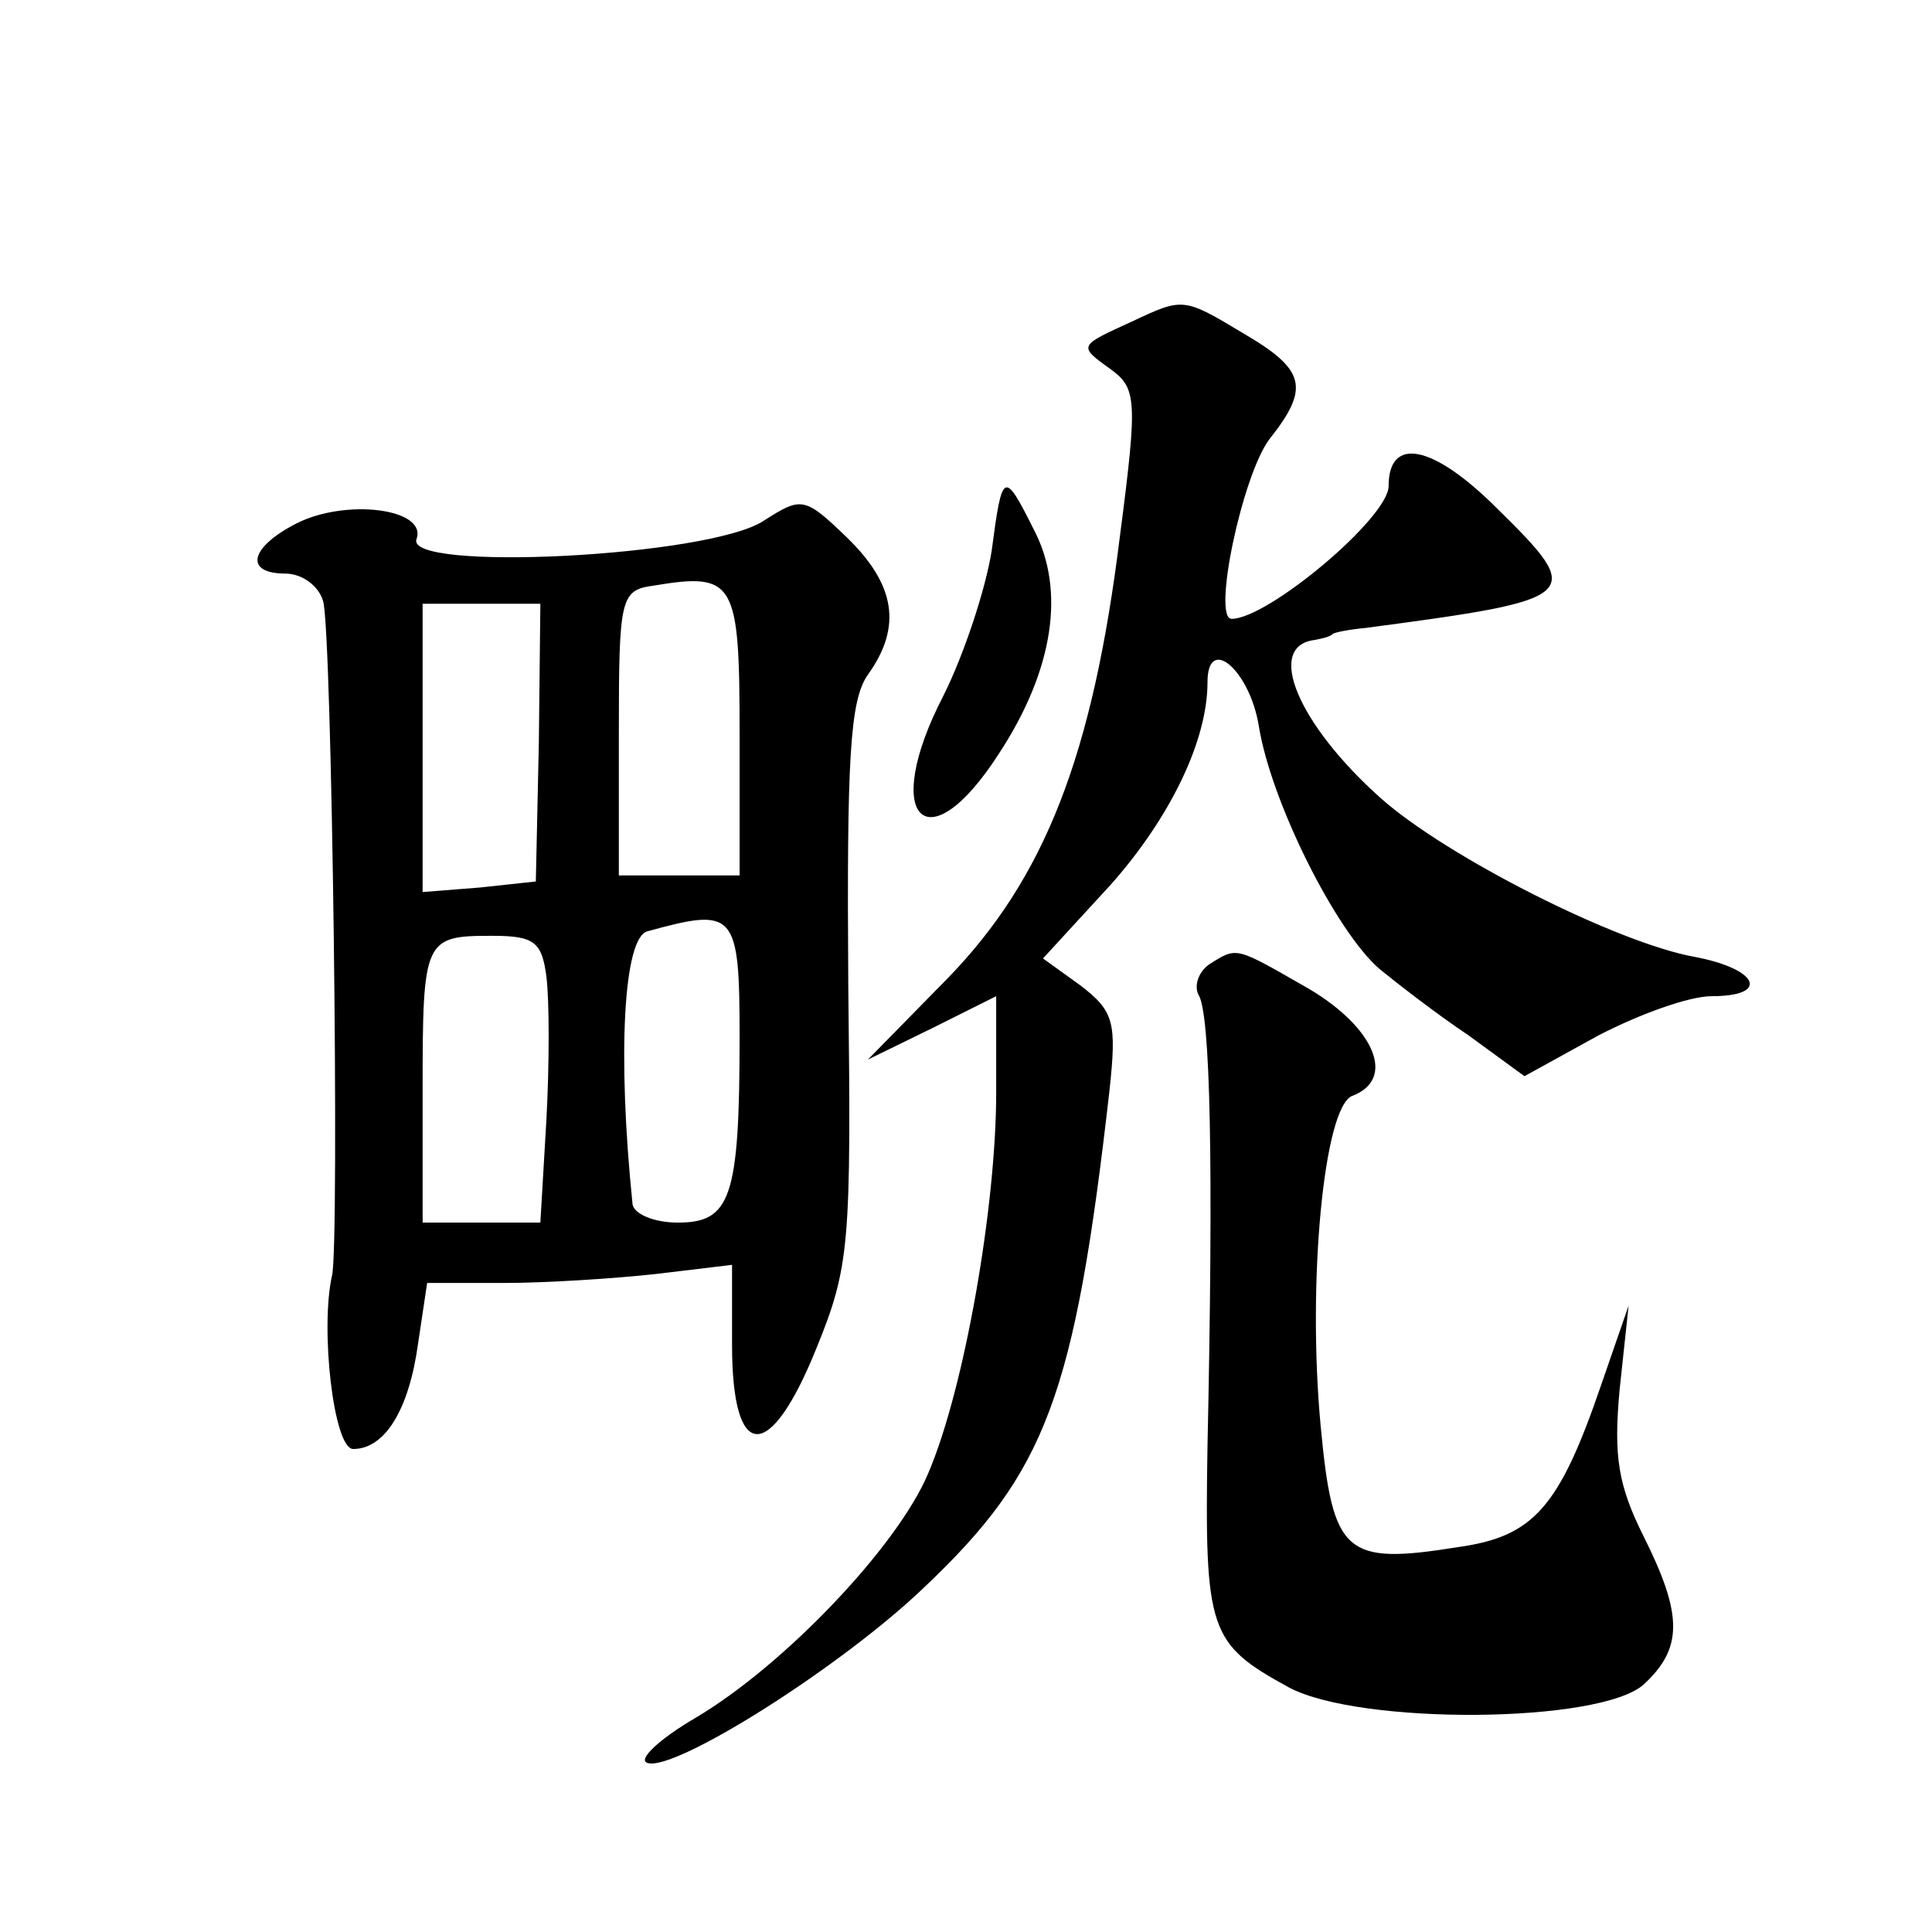 <?xml version="1.0" standalone="no"?>
<!DOCTYPE svg PUBLIC "-//W3C//DTD SVG 20010904//EN"
 "http://www.w3.org/TR/2001/REC-SVG-20010904/DTD/svg10.dtd">
<svg version="1.0" xmlns="http://www.w3.org/2000/svg"
 width="128pt" height="128pt" viewBox="0 0 128 128"
 preserveAspectRatio="xMidYMid meet">
<g transform="translate(0,128) scale(0.1,-0.1)"
fill="#0" stroke="none">
<path d="M750 1067 c-35 -16 -36 -16 -15 -31 18 -13 19 -19 7 -111 -18 -146 -50
-227 -114 -293 l-53 -54 43 21 42 21 0 -64 c0 -75 -21 -196 -45 -252 -20 -48 -95
-127 -154 -162 -24 -14 -39 -28 -32 -30 18 -6 129 64 184 117 80 76 99 126 122
328 5 46 3 53 -19 70 l-25 18 45 49 c39 44 64 95 64 134 0 32 28 8 34 -29 8 -50
51 -136 80 -161 11 -9 38 -30 59 -44 l37 -27 49 27 c27 14 60 26 75 26 39 0 31
18 -11 26 -51 9 -164 66 -208 105 -55 49 -77 101 -44 105 5 1 10 2 12 4 1 1 11
3 22 4 143 19 146 21 87 79 -43 43 -72 48 -72 15 0 -21 -80 -88 -104 -88 -13 0
7 95 25 119 27 34 24 46 -17 70 -40 24 -40 24 -74 8z M657 915 c-4 -25 -18 -68
-32 -96 -42 -81 -11 -113 37 -38 36 55 44 108 23 148 -20 40 -21 39 -28 -14z M196
933 c-31 -16 -34 -33 -7 -33 11 0 22 -8 25 -18 6 -17 11 -426 6 -447 -8 -35 1 -115
14 -115 21 0 37 26 43 70 l6 40 51 0 c28 0 74 3 101 6 l50 6 0 -53 c0 -78 25 -79
56 -2 22 54 23 69 21 241 -1 149 1 188 13 205 23 32 18 60 -14 91 -28 27 -30 27
-55 11 -36 -24 -239 -34 -230 -12 7 20 -47 27 -80 10z m294 -139 l0 -94 -40 0 -40
0 0 94 c0 90 1 95 23 98 54 9 57 3 57 -98z m-133 -6 l-2 -92 -37 -4 -38 -3 0 95
0 96 39 0 39 0 -1 -92z m133 -195 c0 -107 -6 -123 -41 -123 -16 0 -30 6 -30 13
-10 98 -6 176 10 180 58 16 61 13 61 -70z m-128 40 c2 -16 2 -58 0 -95 l-4 -68
-39 0 -39 0 0 88 c0 100 1 102 46 102 28 0 33 -4 36 -27z M801 641 c-7 -5 -10 -14
-7 -20 8 -12 10 -113 6 -299 -2 -123 1 -131 54 -160 47 -25 206 -24 235 2 26 24
26 46 0 98 -17 34 -20 53 -16 97 l6 56 -18 -52 c-28 -82 -45 -101 -95 -108 -75
-12 -83 -5 -91 80 -9 95 2 212 21 219 29 11 15 45 -29 71 -49 28 -47 28 -66 16z"/>
</g>
</svg>
